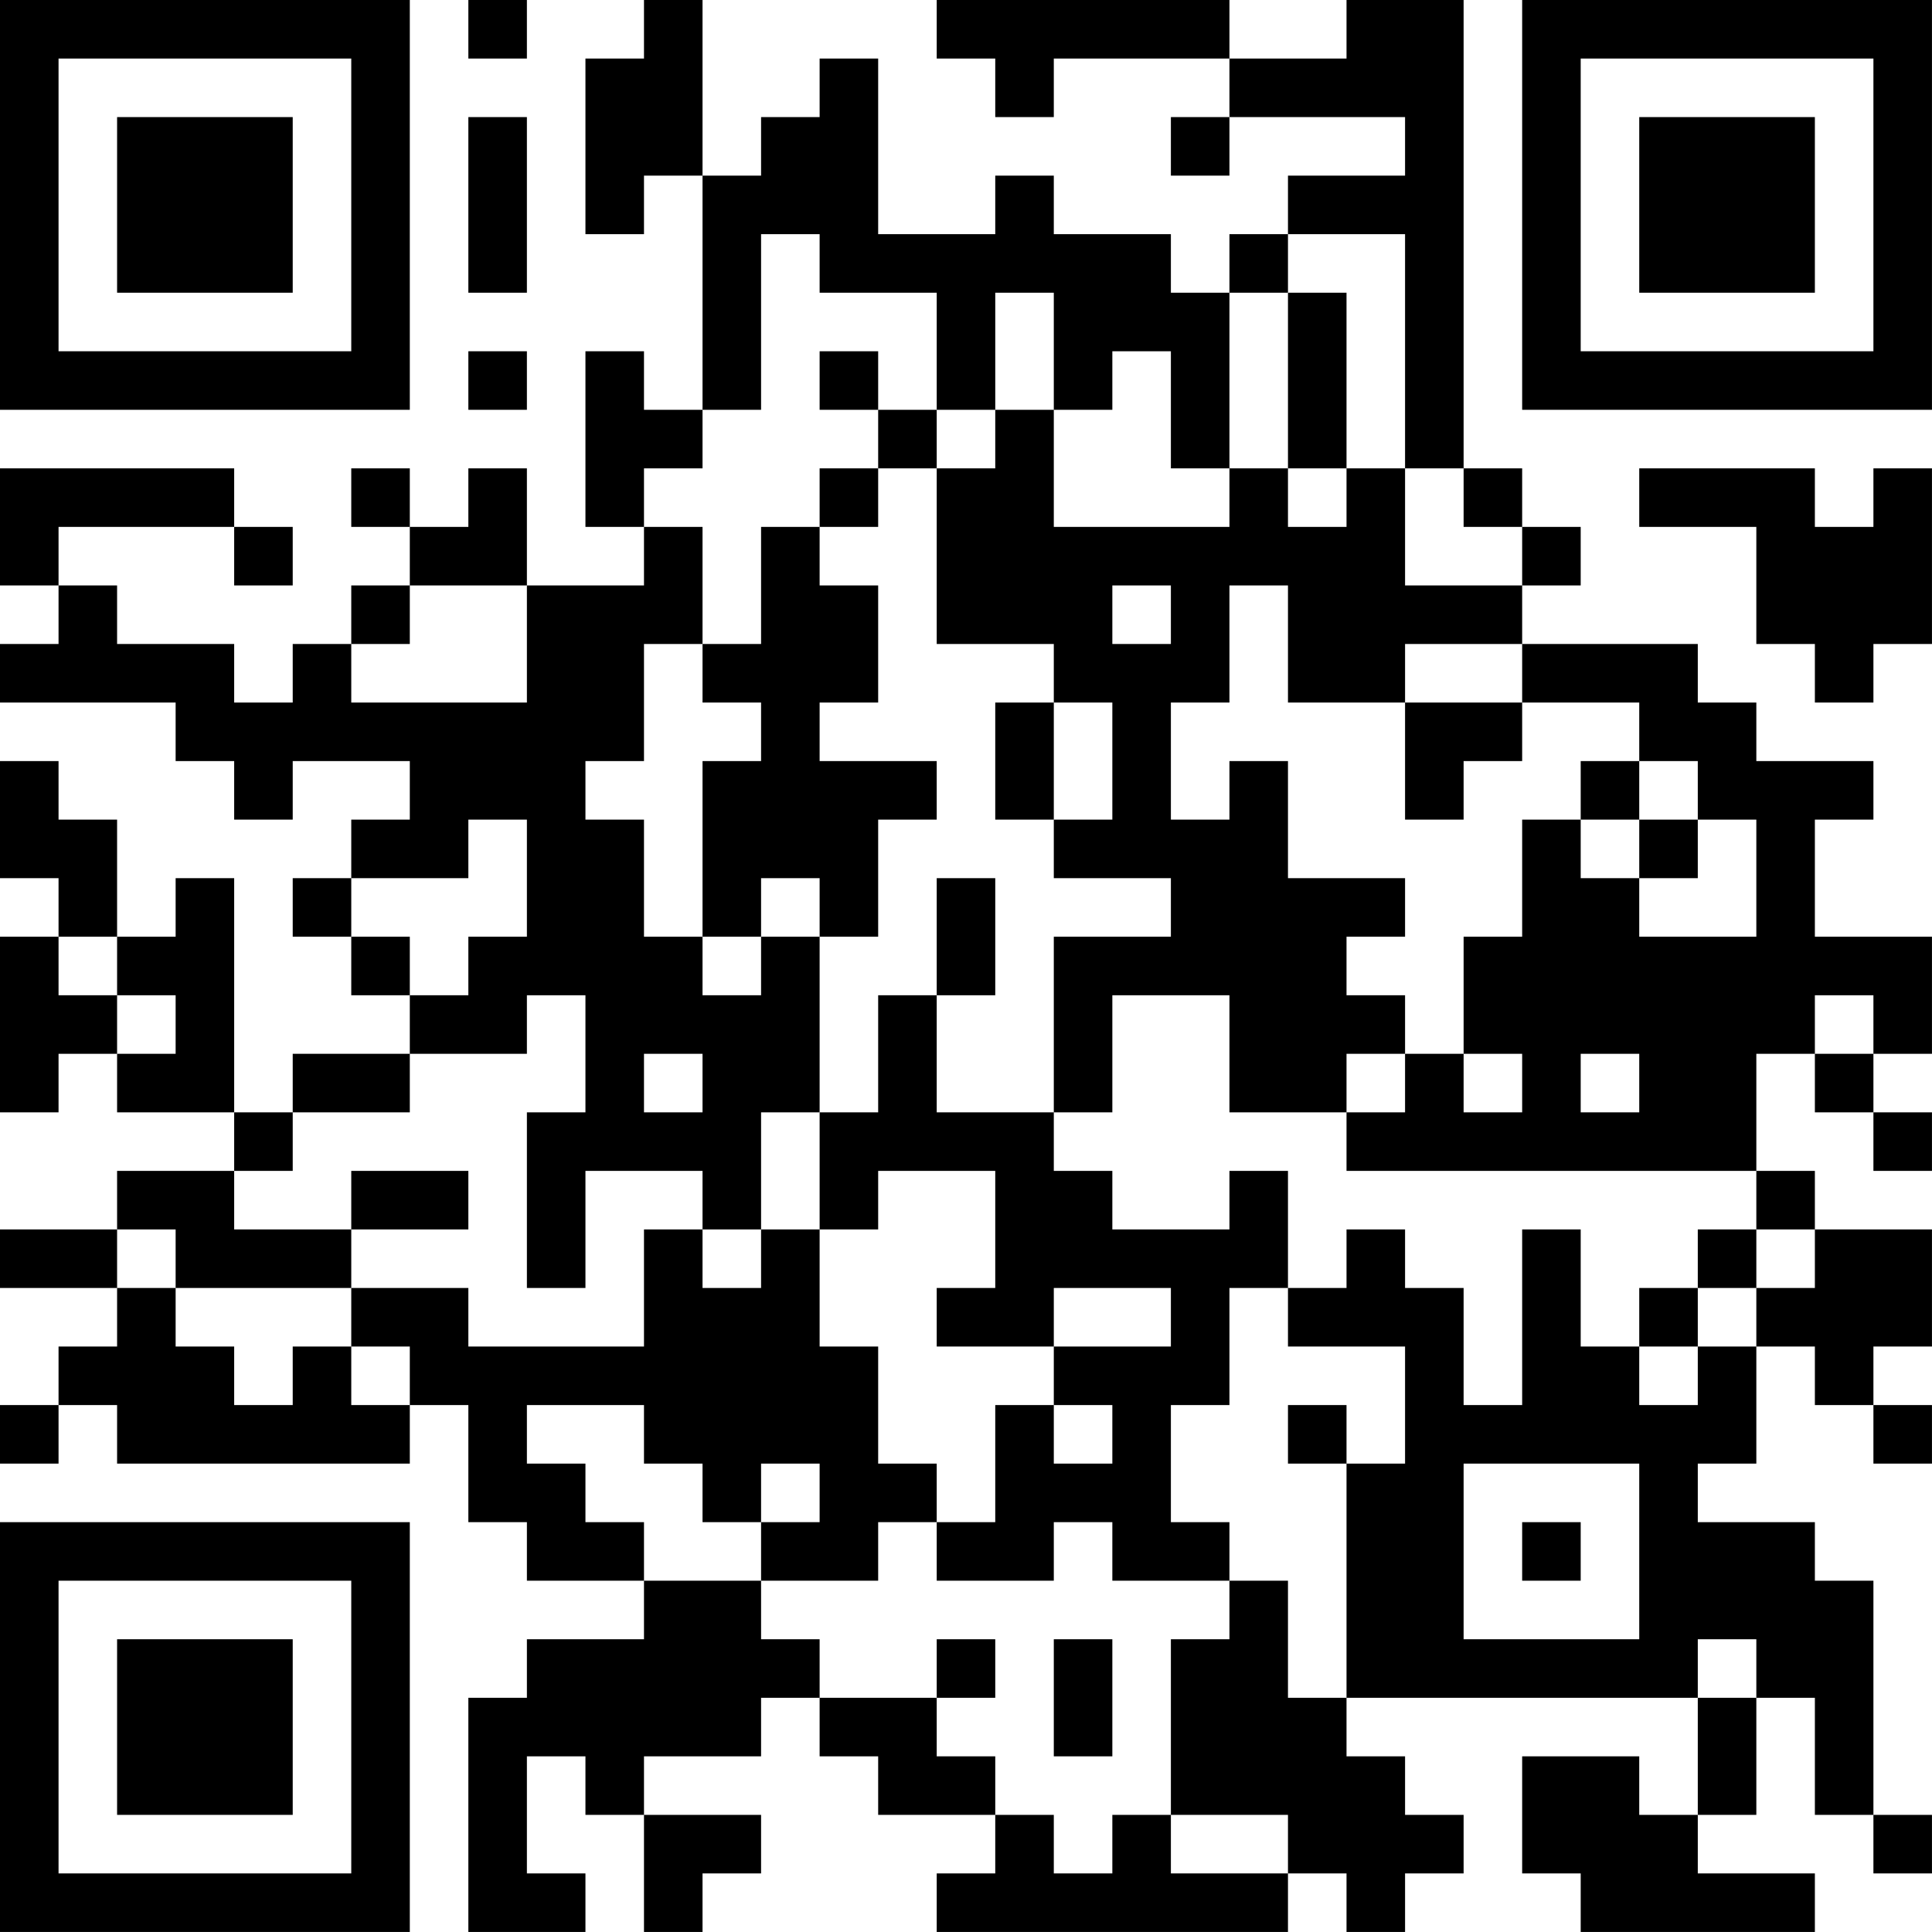 <?xml version="1.0" encoding="UTF-8"?>
<svg xmlns="http://www.w3.org/2000/svg" version="1.1" width="400" height="400" viewBox="0 0 400 400"><rect x="0" y="0" width="400" height="400" fill="#ffffff"/><g transform="scale(12.121)"><g transform="translate(0,0)"><path fill-rule="evenodd" d="M8 0L8 1L9 1L9 0ZM11 0L11 1L10 1L10 4L11 4L11 3L12 3L12 7L11 7L11 6L10 6L10 9L11 9L11 10L9 10L9 8L8 8L8 9L7 9L7 8L6 8L6 9L7 9L7 10L6 10L6 11L5 11L5 12L4 12L4 11L2 11L2 10L1 10L1 9L4 9L4 10L5 10L5 9L4 9L4 8L0 8L0 10L1 10L1 11L0 11L0 12L3 12L3 13L4 13L4 14L5 14L5 13L7 13L7 14L6 14L6 15L5 15L5 16L6 16L6 17L7 17L7 18L5 18L5 19L4 19L4 15L3 15L3 16L2 16L2 14L1 14L1 13L0 13L0 15L1 15L1 16L0 16L0 19L1 19L1 18L2 18L2 19L4 19L4 20L2 20L2 21L0 21L0 22L2 22L2 23L1 23L1 24L0 24L0 25L1 25L1 24L2 24L2 25L7 25L7 24L8 24L8 26L9 26L9 27L11 27L11 28L9 28L9 29L8 29L8 33L10 33L10 32L9 32L9 30L10 30L10 31L11 31L11 33L12 33L12 32L13 32L13 31L11 31L11 30L13 30L13 29L14 29L14 30L15 30L15 31L17 31L17 32L16 32L16 33L22 33L22 32L23 32L23 33L24 33L24 32L25 32L25 31L24 31L24 30L23 30L23 29L29 29L29 31L28 31L28 30L26 30L26 32L27 32L27 33L31 33L31 32L29 32L29 31L30 31L30 29L31 29L31 31L32 31L32 32L33 32L33 31L32 31L32 27L31 27L31 26L29 26L29 25L30 25L30 23L31 23L31 24L32 24L32 25L33 25L33 24L32 24L32 23L33 23L33 21L31 21L31 20L30 20L30 18L31 18L31 19L32 19L32 20L33 20L33 19L32 19L32 18L33 18L33 16L31 16L31 14L32 14L32 13L30 13L30 12L29 12L29 11L26 11L26 10L27 10L27 9L26 9L26 8L25 8L25 0L23 0L23 1L21 1L21 0L16 0L16 1L17 1L17 2L18 2L18 1L21 1L21 2L20 2L20 3L21 3L21 2L24 2L24 3L22 3L22 4L21 4L21 5L20 5L20 4L18 4L18 3L17 3L17 4L15 4L15 1L14 1L14 2L13 2L13 3L12 3L12 0ZM8 2L8 5L9 5L9 2ZM13 4L13 7L12 7L12 8L11 8L11 9L12 9L12 11L11 11L11 13L10 13L10 14L11 14L11 16L12 16L12 17L13 17L13 16L14 16L14 19L13 19L13 21L12 21L12 20L10 20L10 22L9 22L9 19L10 19L10 17L9 17L9 18L7 18L7 19L5 19L5 20L4 20L4 21L6 21L6 22L3 22L3 21L2 21L2 22L3 22L3 23L4 23L4 24L5 24L5 23L6 23L6 24L7 24L7 23L6 23L6 22L8 22L8 23L11 23L11 21L12 21L12 22L13 22L13 21L14 21L14 23L15 23L15 25L16 25L16 26L15 26L15 27L13 27L13 26L14 26L14 25L13 25L13 26L12 26L12 25L11 25L11 24L9 24L9 25L10 25L10 26L11 26L11 27L13 27L13 28L14 28L14 29L16 29L16 30L17 30L17 31L18 31L18 32L19 32L19 31L20 31L20 32L22 32L22 31L20 31L20 28L21 28L21 27L22 27L22 29L23 29L23 25L24 25L24 23L22 23L22 22L23 22L23 21L24 21L24 22L25 22L25 24L26 24L26 21L27 21L27 23L28 23L28 24L29 24L29 23L30 23L30 22L31 22L31 21L30 21L30 20L23 20L23 19L24 19L24 18L25 18L25 19L26 19L26 18L25 18L25 16L26 16L26 14L27 14L27 15L28 15L28 16L30 16L30 14L29 14L29 13L28 13L28 12L26 12L26 11L24 11L24 12L22 12L22 10L21 10L21 12L20 12L20 14L21 14L21 13L22 13L22 15L24 15L24 16L23 16L23 17L24 17L24 18L23 18L23 19L21 19L21 17L19 17L19 19L18 19L18 16L20 16L20 15L18 15L18 14L19 14L19 12L18 12L18 11L16 11L16 8L17 8L17 7L18 7L18 9L21 9L21 8L22 8L22 9L23 9L23 8L24 8L24 10L26 10L26 9L25 9L25 8L24 8L24 4L22 4L22 5L21 5L21 8L20 8L20 6L19 6L19 7L18 7L18 5L17 5L17 7L16 7L16 5L14 5L14 4ZM22 5L22 8L23 8L23 5ZM8 6L8 7L9 7L9 6ZM14 6L14 7L15 7L15 8L14 8L14 9L13 9L13 11L12 11L12 12L13 12L13 13L12 13L12 16L13 16L13 15L14 15L14 16L15 16L15 14L16 14L16 13L14 13L14 12L15 12L15 10L14 10L14 9L15 9L15 8L16 8L16 7L15 7L15 6ZM28 8L28 9L30 9L30 11L31 11L31 12L32 12L32 11L33 11L33 8L32 8L32 9L31 9L31 8ZM7 10L7 11L6 11L6 12L9 12L9 10ZM19 10L19 11L20 11L20 10ZM17 12L17 14L18 14L18 12ZM24 12L24 14L25 14L25 13L26 13L26 12ZM27 13L27 14L28 14L28 15L29 15L29 14L28 14L28 13ZM8 14L8 15L6 15L6 16L7 16L7 17L8 17L8 16L9 16L9 14ZM16 15L16 17L15 17L15 19L14 19L14 21L15 21L15 20L17 20L17 22L16 22L16 23L18 23L18 24L17 24L17 26L16 26L16 27L18 27L18 26L19 26L19 27L21 27L21 26L20 26L20 24L21 24L21 22L22 22L22 20L21 20L21 21L19 21L19 20L18 20L18 19L16 19L16 17L17 17L17 15ZM1 16L1 17L2 17L2 18L3 18L3 17L2 17L2 16ZM31 17L31 18L32 18L32 17ZM11 18L11 19L12 19L12 18ZM27 18L27 19L28 19L28 18ZM6 20L6 21L8 21L8 20ZM29 21L29 22L28 22L28 23L29 23L29 22L30 22L30 21ZM18 22L18 23L20 23L20 22ZM18 24L18 25L19 25L19 24ZM22 24L22 25L23 25L23 24ZM25 25L25 28L28 28L28 25ZM26 26L26 27L27 27L27 26ZM16 28L16 29L17 29L17 28ZM18 28L18 30L19 30L19 28ZM29 28L29 29L30 29L30 28ZM0 0L0 7L7 7L7 0ZM1 1L1 6L6 6L6 1ZM2 2L2 5L5 5L5 2ZM26 0L26 7L33 7L33 0ZM27 1L27 6L32 6L32 1ZM28 2L28 5L31 5L31 2ZM0 26L0 33L7 33L7 26ZM1 27L1 32L6 32L6 27ZM2 28L2 31L5 31L5 28Z" fill="#000000"/></g></g></svg>
